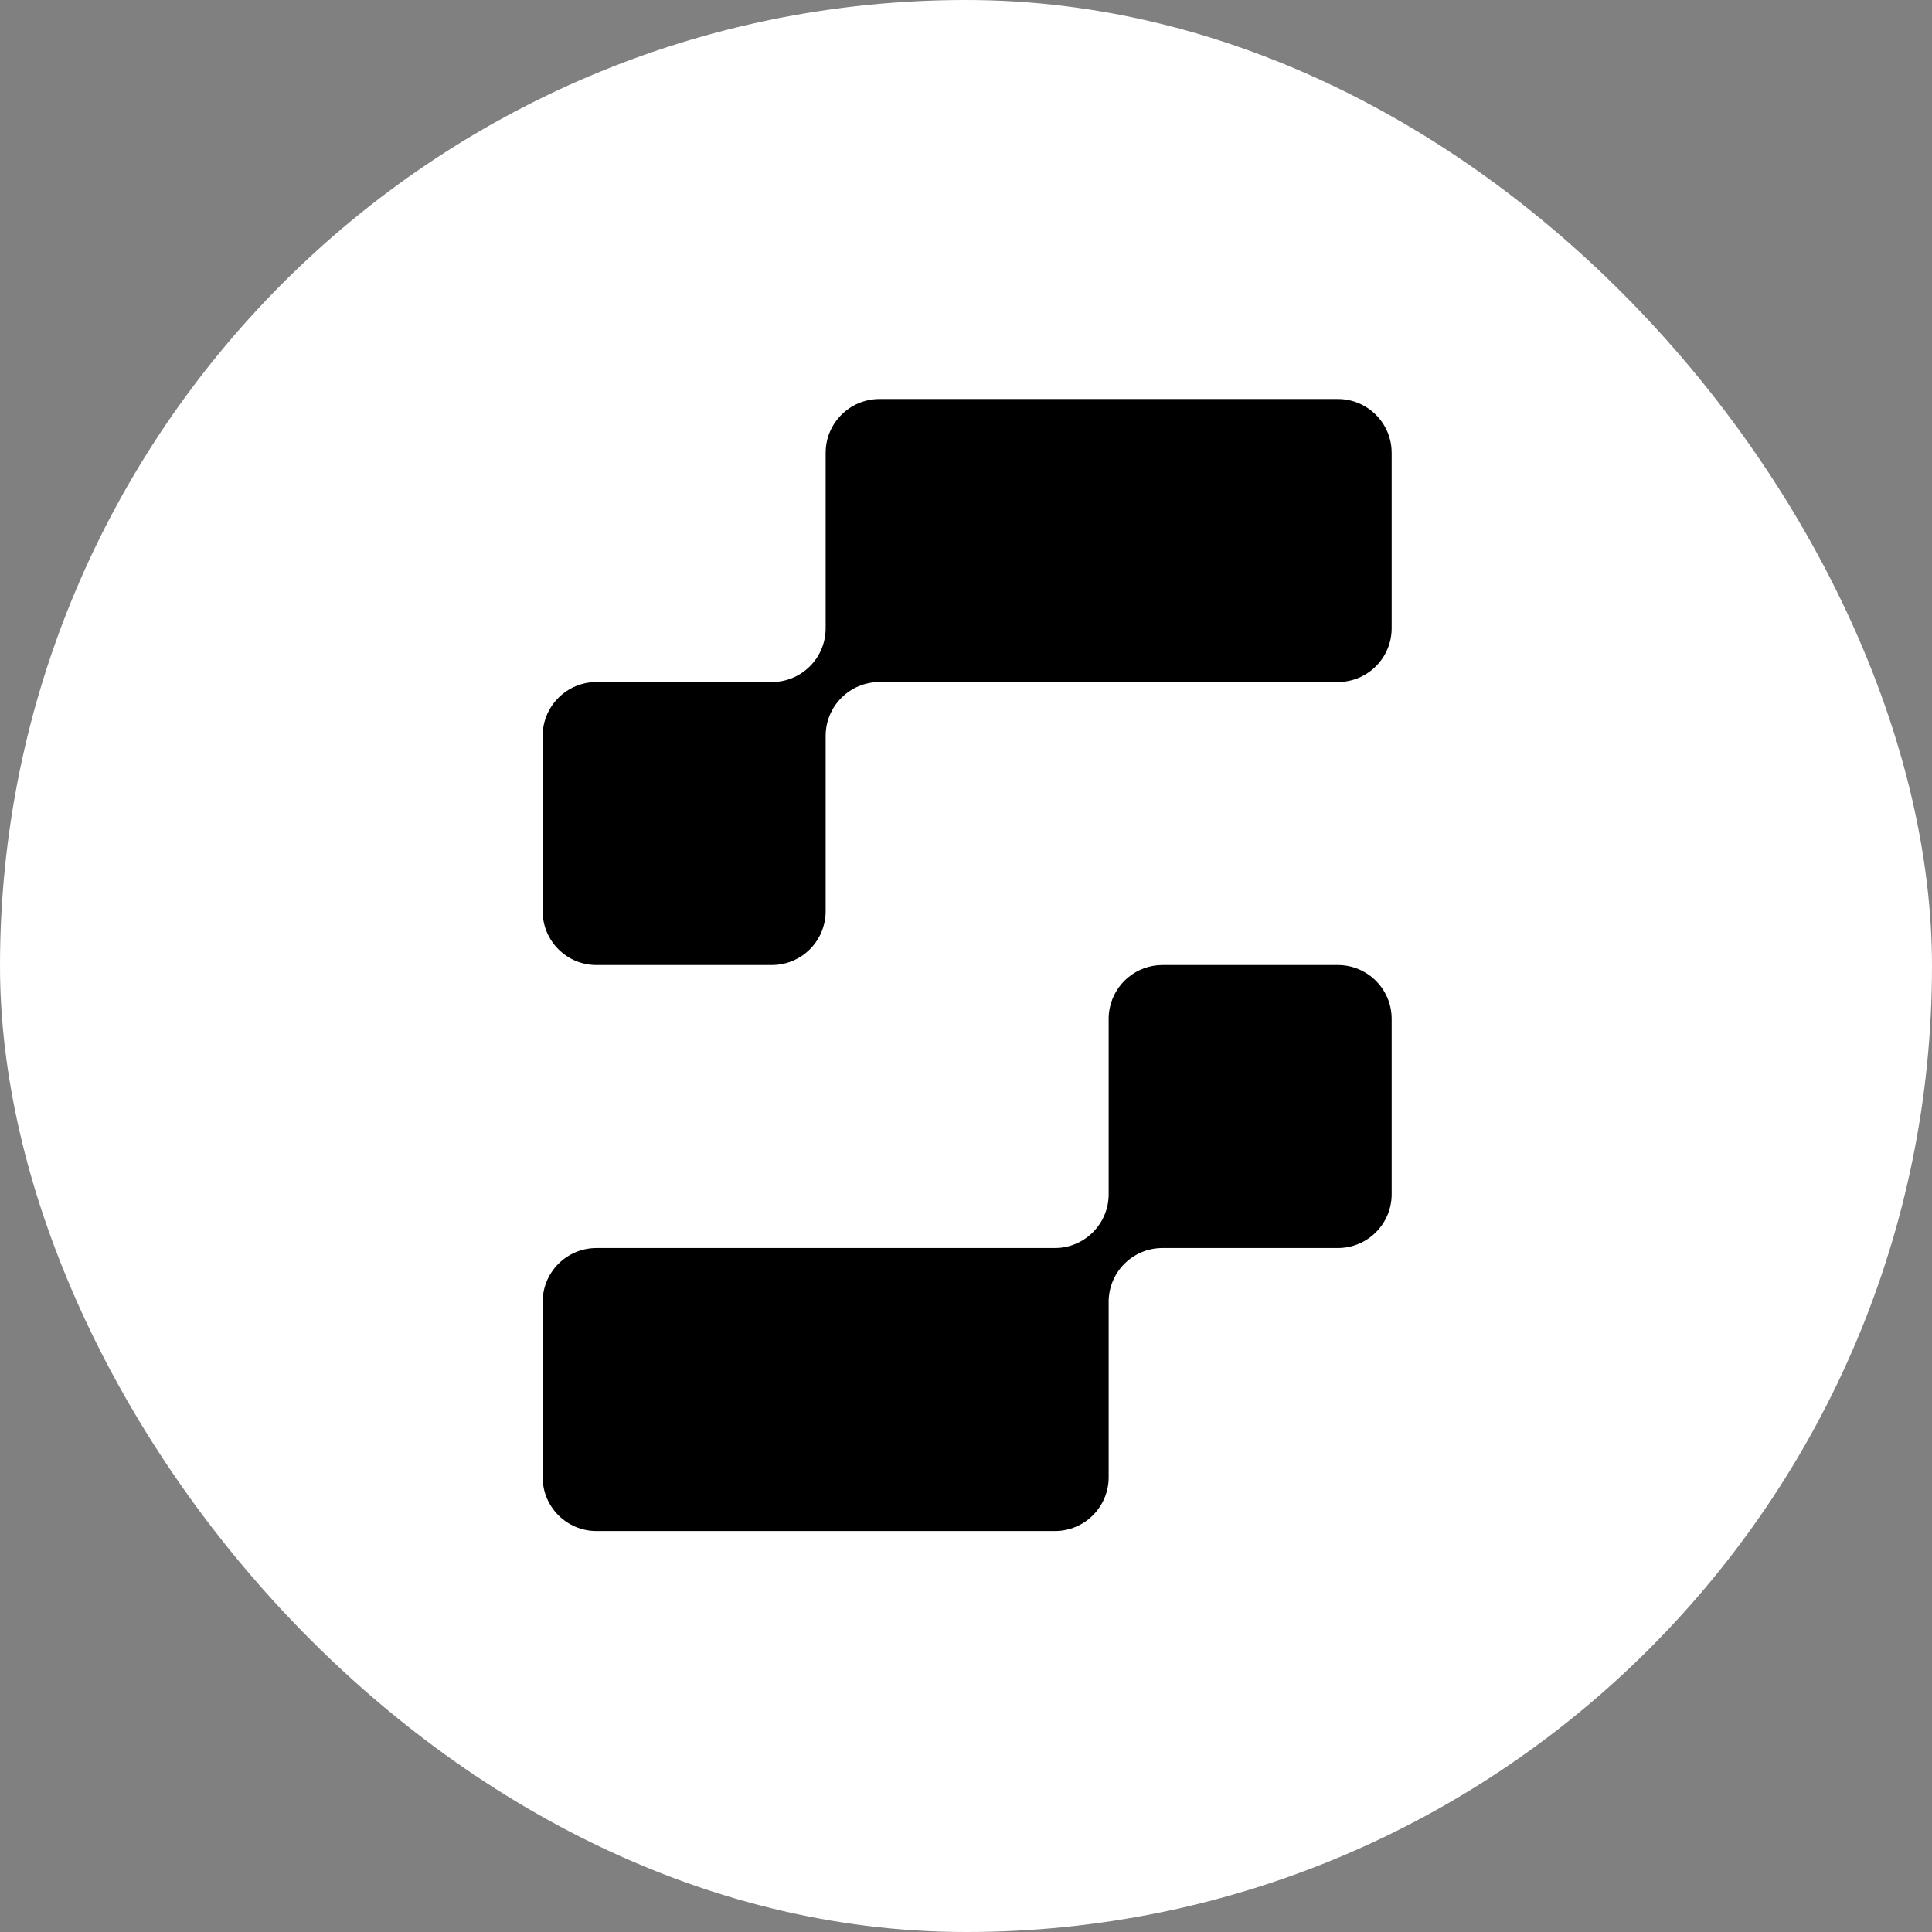 <svg width="1024" height="1024" viewBox="0 0 1024 1024" fill="none" xmlns="http://www.w3.org/2000/svg">
<rect x="0" y="0" width="1024" height="1024" fill="#808080" stroke="none"/>
<rect width="1024" height="1024" rx="512" fill="white"/>
<g clip-path="url(#clip0_2943_2115)">
<path d="M737.61 540.014C737.61 524.267 724.847 511.49 709.086 511.49H616.138C602.347 511.49 590.85 521.27 588.191 534.259C587.811 536.116 587.614 538.044 587.614 540.014V632.962C587.614 648.708 574.836 661.486 559.089 661.486H316.145C300.398 661.486 287.621 674.25 287.621 690.011V782.958C287.621 798.705 300.384 811.483 316.145 811.483H559.089C574.85 811.483 587.614 798.705 587.614 782.958V689.982C587.614 674.25 600.377 661.486 616.11 661.486C616.11 661.486 616.124 661.486 616.138 661.486H709.086C724.847 661.486 737.61 648.708 737.61 632.962V540.014Z" fill="black"/>
<path d="M287.62 482.965C287.62 498.712 300.384 511.49 316.145 511.49H409.092C422.883 511.49 434.38 501.709 437.04 488.721C437.42 486.863 437.617 484.935 437.617 482.965V390.018C437.617 374.271 450.395 361.493 466.142 361.493H709.086C724.832 361.493 737.61 348.73 737.61 332.969V240.021C737.61 224.274 724.846 211.497 709.086 211.497H466.142C450.381 211.497 437.617 224.274 437.617 240.021V332.997C437.617 348.73 424.853 361.493 409.121 361.493C409.121 361.493 409.107 361.493 409.092 361.493H316.145C300.384 361.493 287.62 374.271 287.62 390.018V482.965Z" fill="black"/>
</g>
<defs>
<clipPath id="clip0_2943_2115">
<rect width="449.99" height="600" fill="white" transform="translate(287.62 211.497)"/>
</clipPath>
</defs>
</svg>
